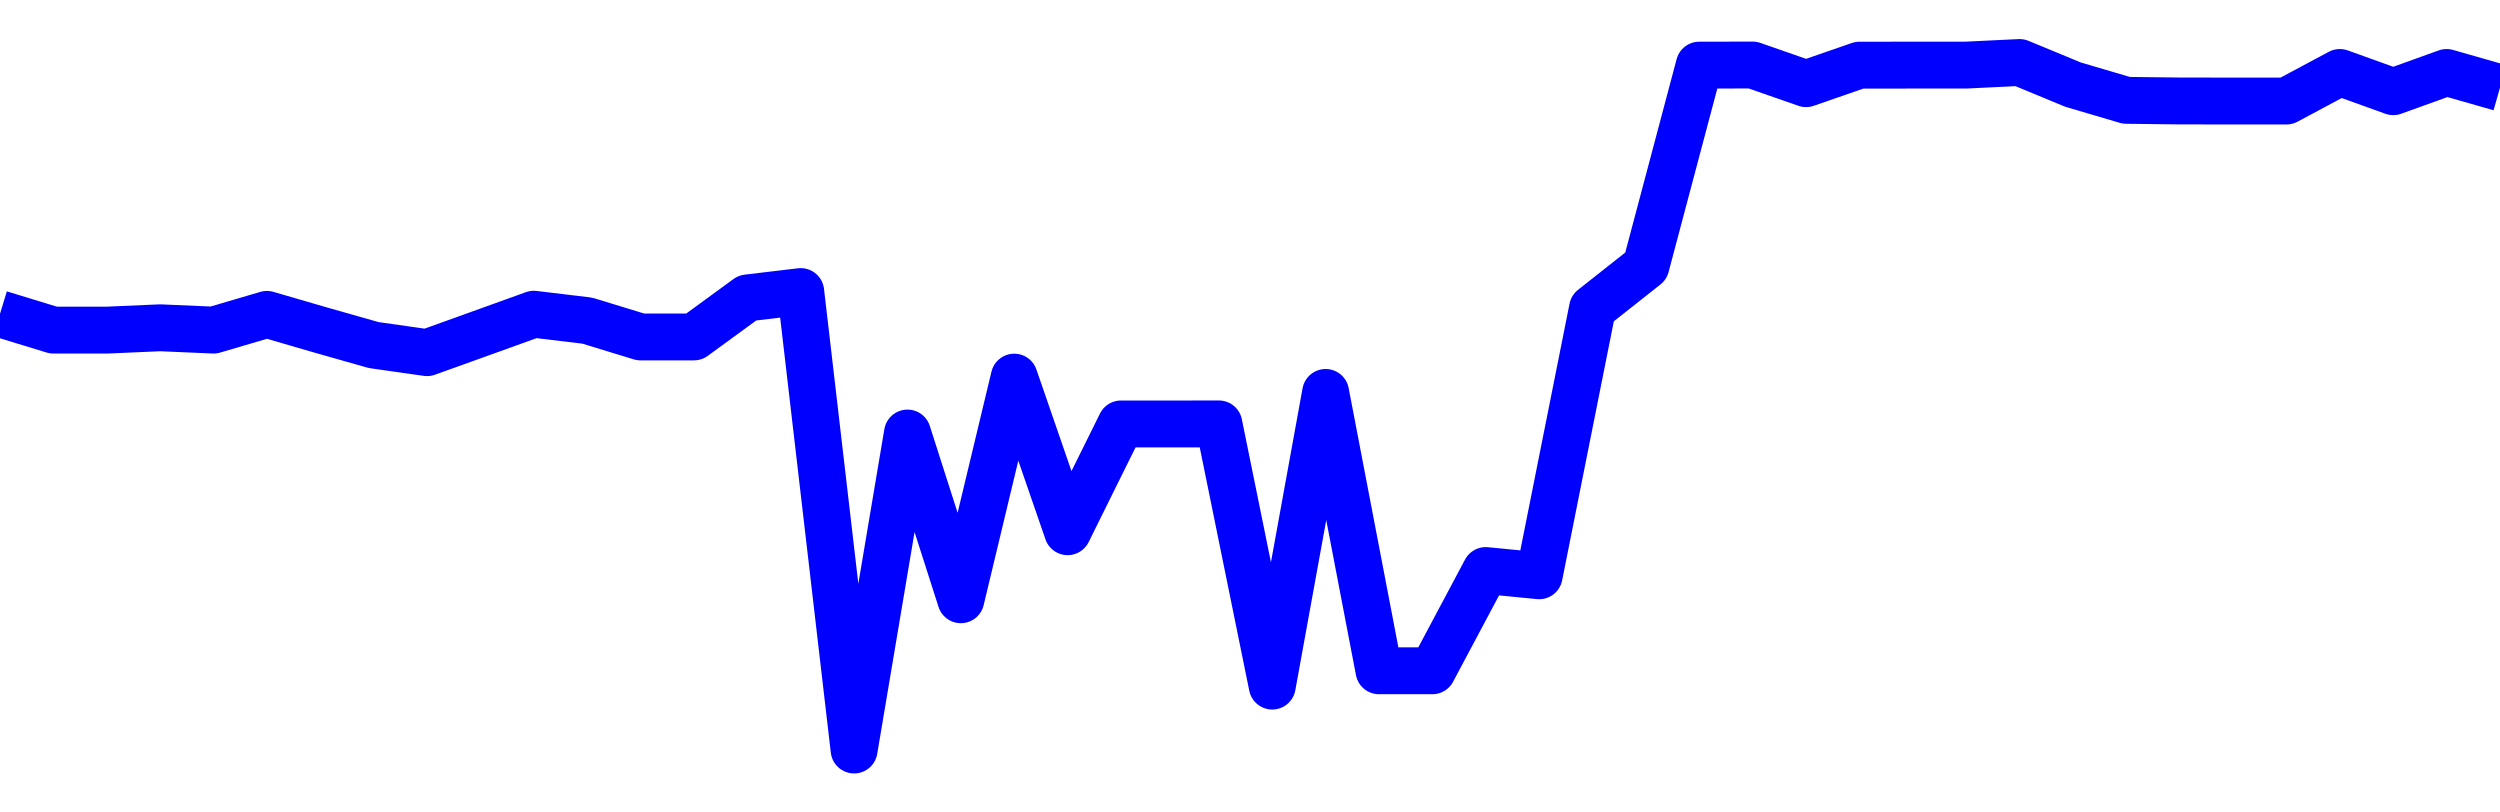 <svg xmlns="http://www.w3.org/2000/svg" fill="none" width="80" height="26"><polyline points="0,10.041 1.708,10.563 3.416,10.564 5.125,10.489 6.833,10.563 8.541,10.06 10.249,10.557 11.957,11.042 13.665,11.285 15.374,10.671 17.082,10.055 18.79,10.26 20.498,10.782 22.206,10.782 23.915,9.534 25.623,9.33 27.331,24 29.039,13.857 30.747,19.192 32.456,12.068 34.164,17.015 35.872,13.566 37.295,13.567 39.004,13.565 40.712,21.955 42.42,12.558 44.128,21.465 45.836,21.465 47.544,18.257 49.253,18.425 50.961,9.864 52.669,8.515 54.377,2.084 56.085,2.081 57.794,2.677 59.502,2.085 61.21,2.084 62.918,2.083 64.626,2 66.335,2.707 68.043,3.211 69.751,3.231 71.459,3.233 73.167,3.233 74.875,2.319 76.584,2.934 78.292,2.319 80,2.807 " stroke-linejoin="round" style="fill: transparent; stroke:blue; stroke-width:1.5" /></svg>